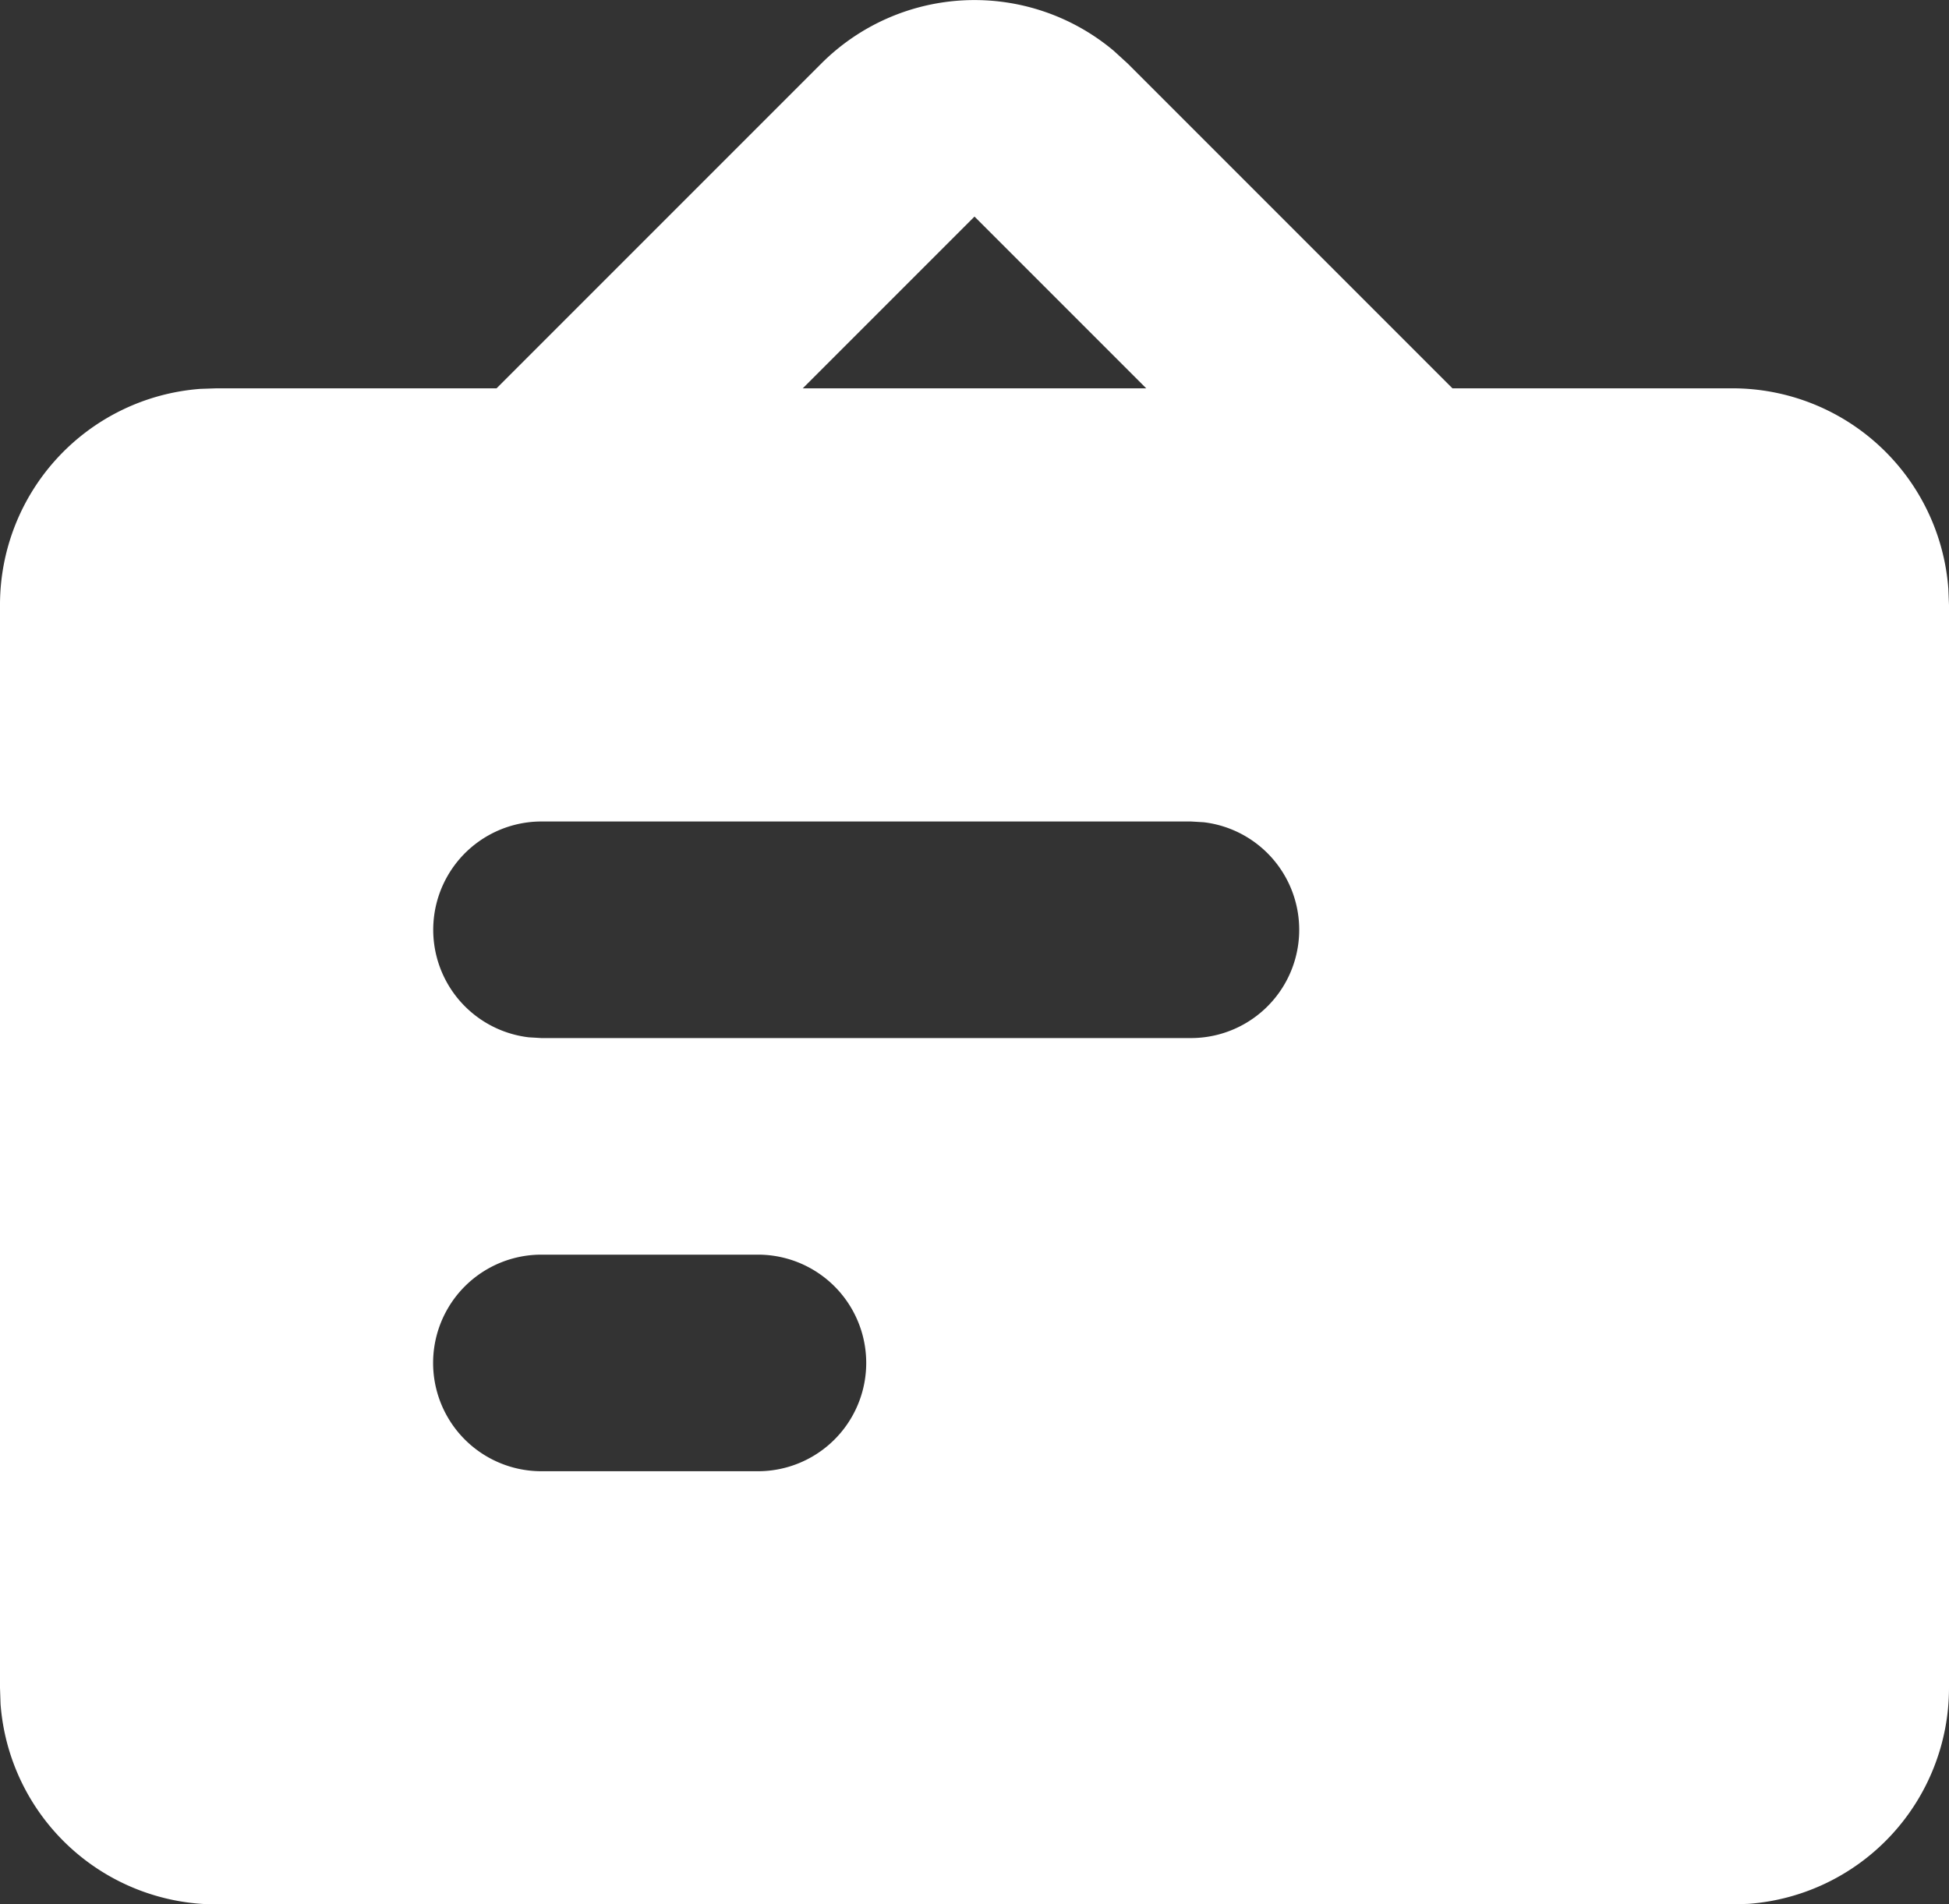 <svg xmlns="http://www.w3.org/2000/svg" width="18" height="17.586" viewBox="0 0 18 17.586">
  <rect x="0" y="0" width="18" height="17.586" fill="#333333" stroke="none"/>
  <path id="形状" d="M10.586,4a2,2,0,0,1,2.7-.117L13.414,4l3,3H19a2,2,0,0,1,1.994,1.851L21,9V19a2,2,0,0,1-1.851,1.995L19,21H5a2,2,0,0,1-1.995-1.851L3,19V9A2,2,0,0,1,4.851,7.005L5,7H7.586ZM10,15H8a1,1,0,0,0,0,2h2a1,1,0,0,0,0-2Zm4-4H8a1,1,0,0,0-.117,1.993L8,13h6a1,1,0,0,0,.117-1.993ZM12,5.414,10.414,7h3.172Z" transform="translate(-3 -3.414)" fill="#fff" fill-rule="evenodd"/>
</svg>
